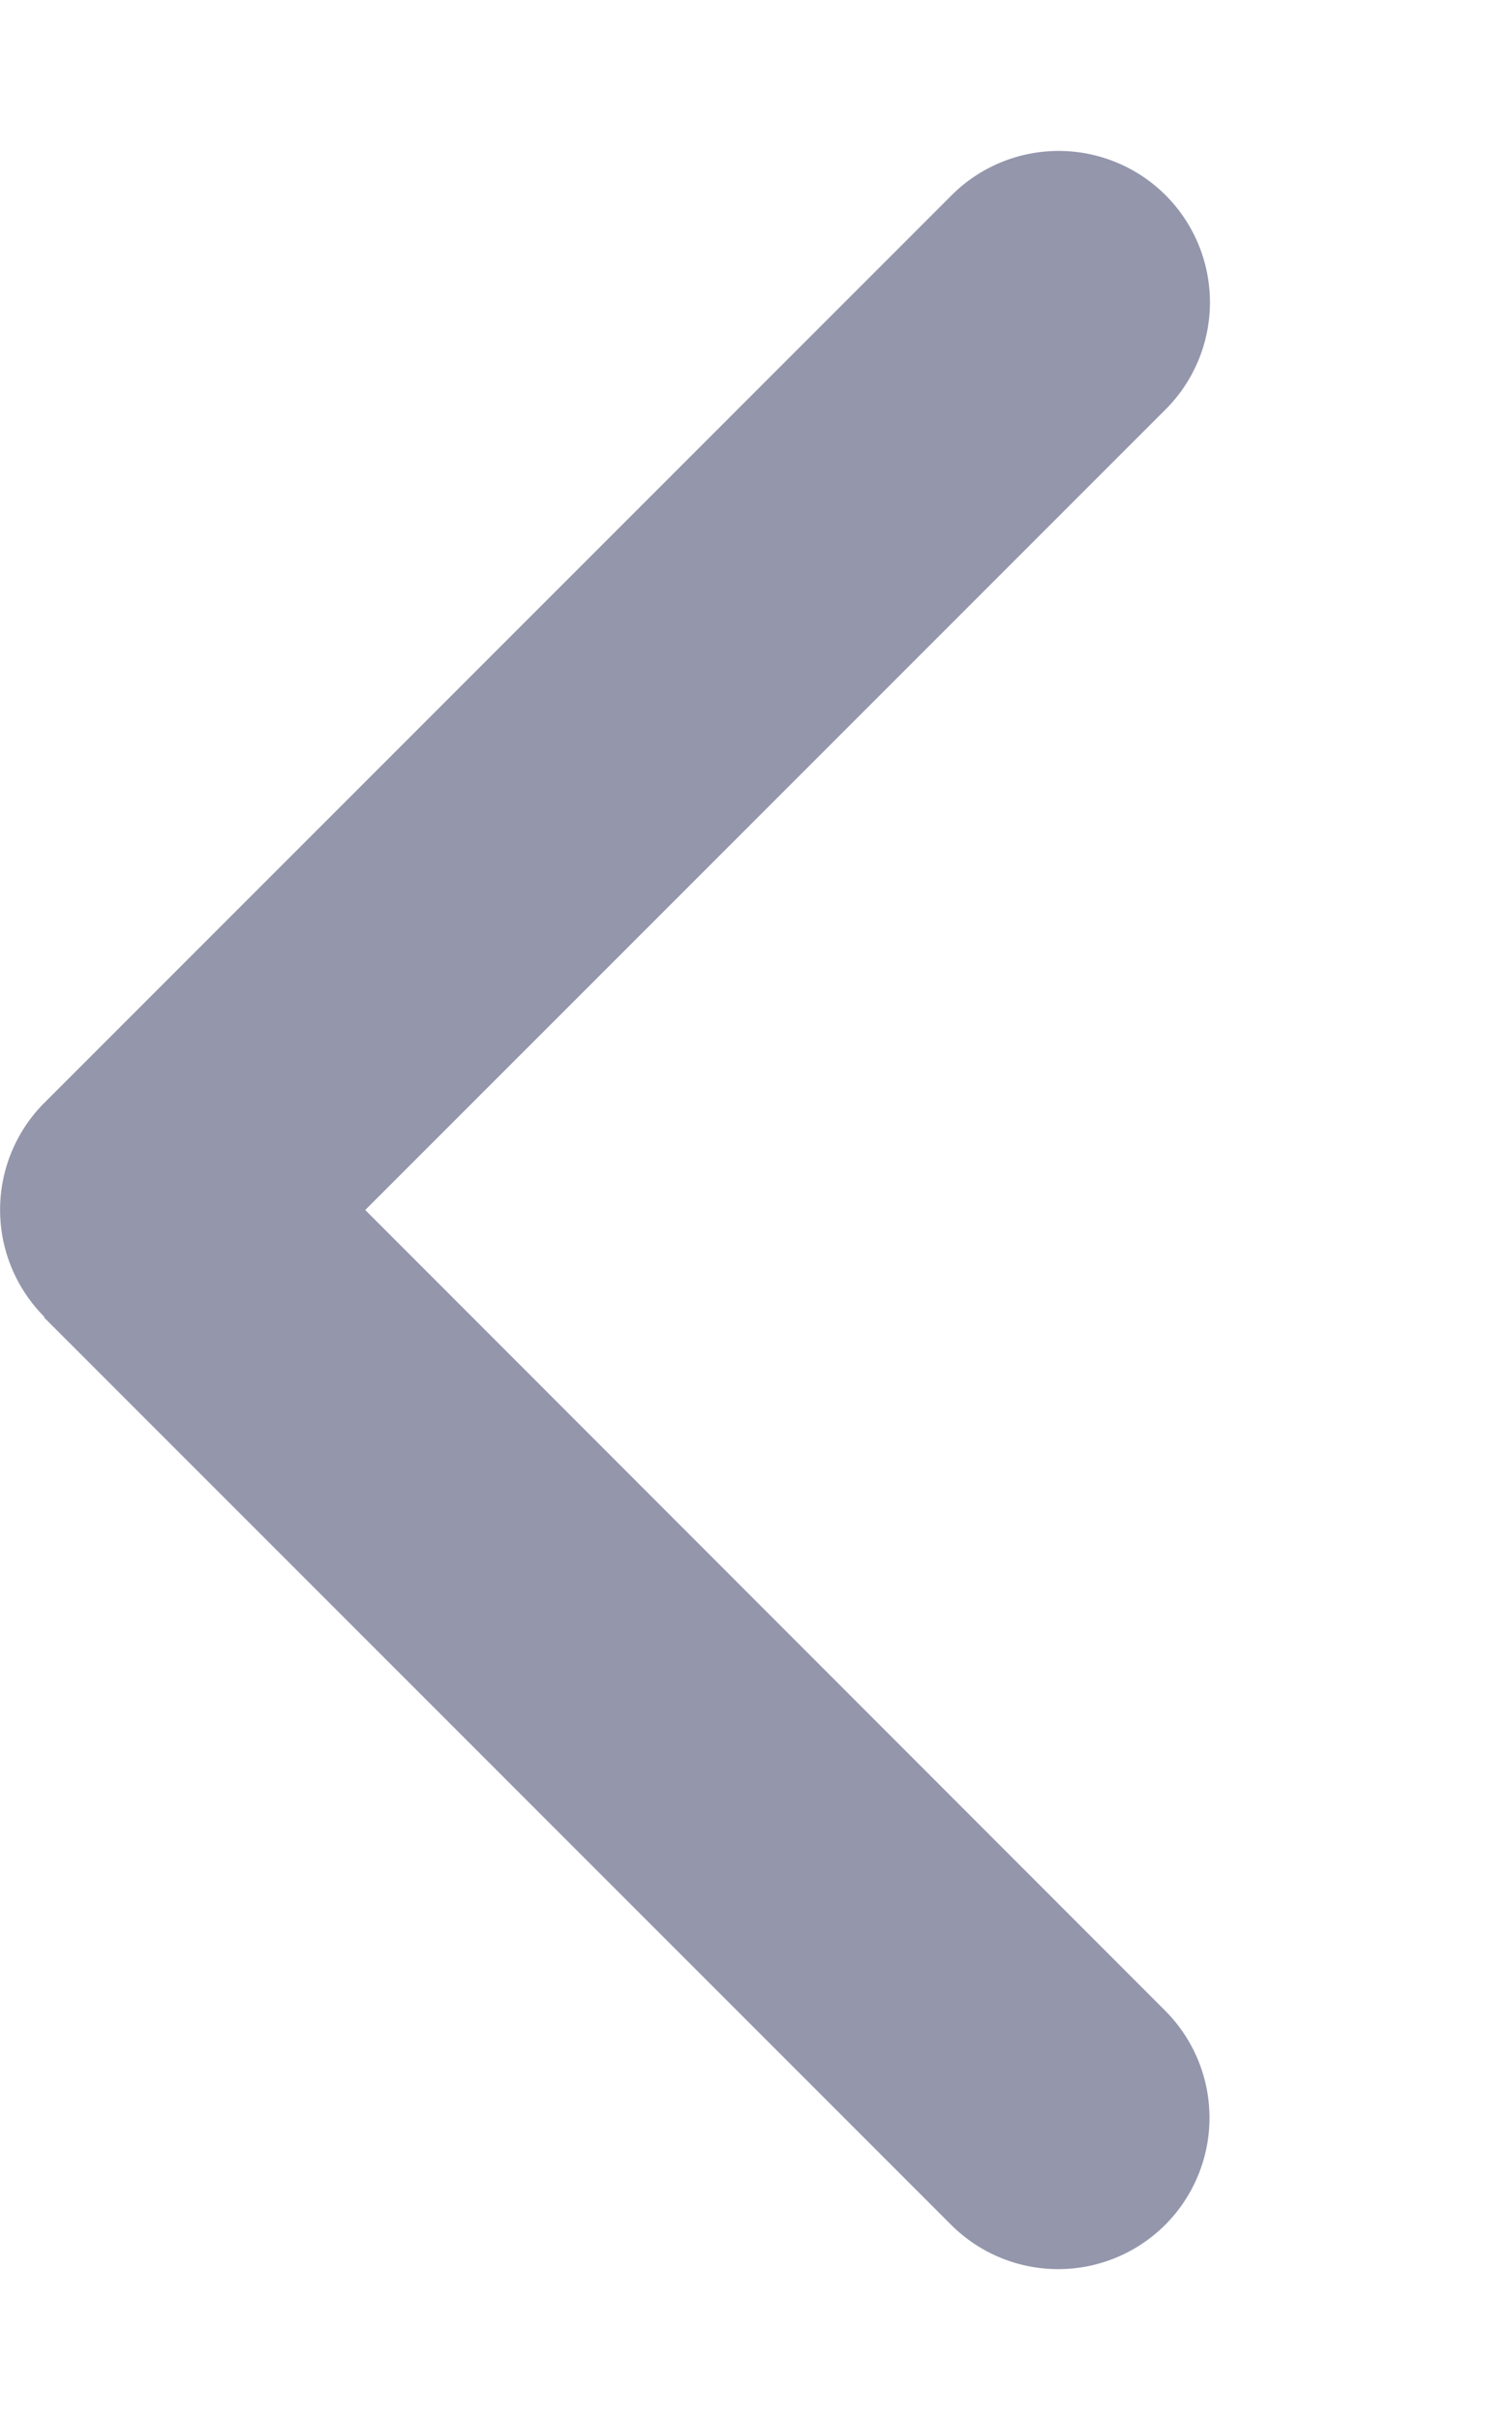 <svg width="30" height="48" fill="none" xmlns="http://www.w3.org/2000/svg"><path d="M.881 26.12a3.004 3.004 0 010-4.247l18-18a3.004 3.004 0 014.247 0 3.005 3.005 0 010 4.247L7.247 24l15.872 15.882a3.005 3.005 0 010 4.247 3.005 3.005 0 01-4.247 0l-18-18 .01-.01z" fill="#9496AC"/></svg>